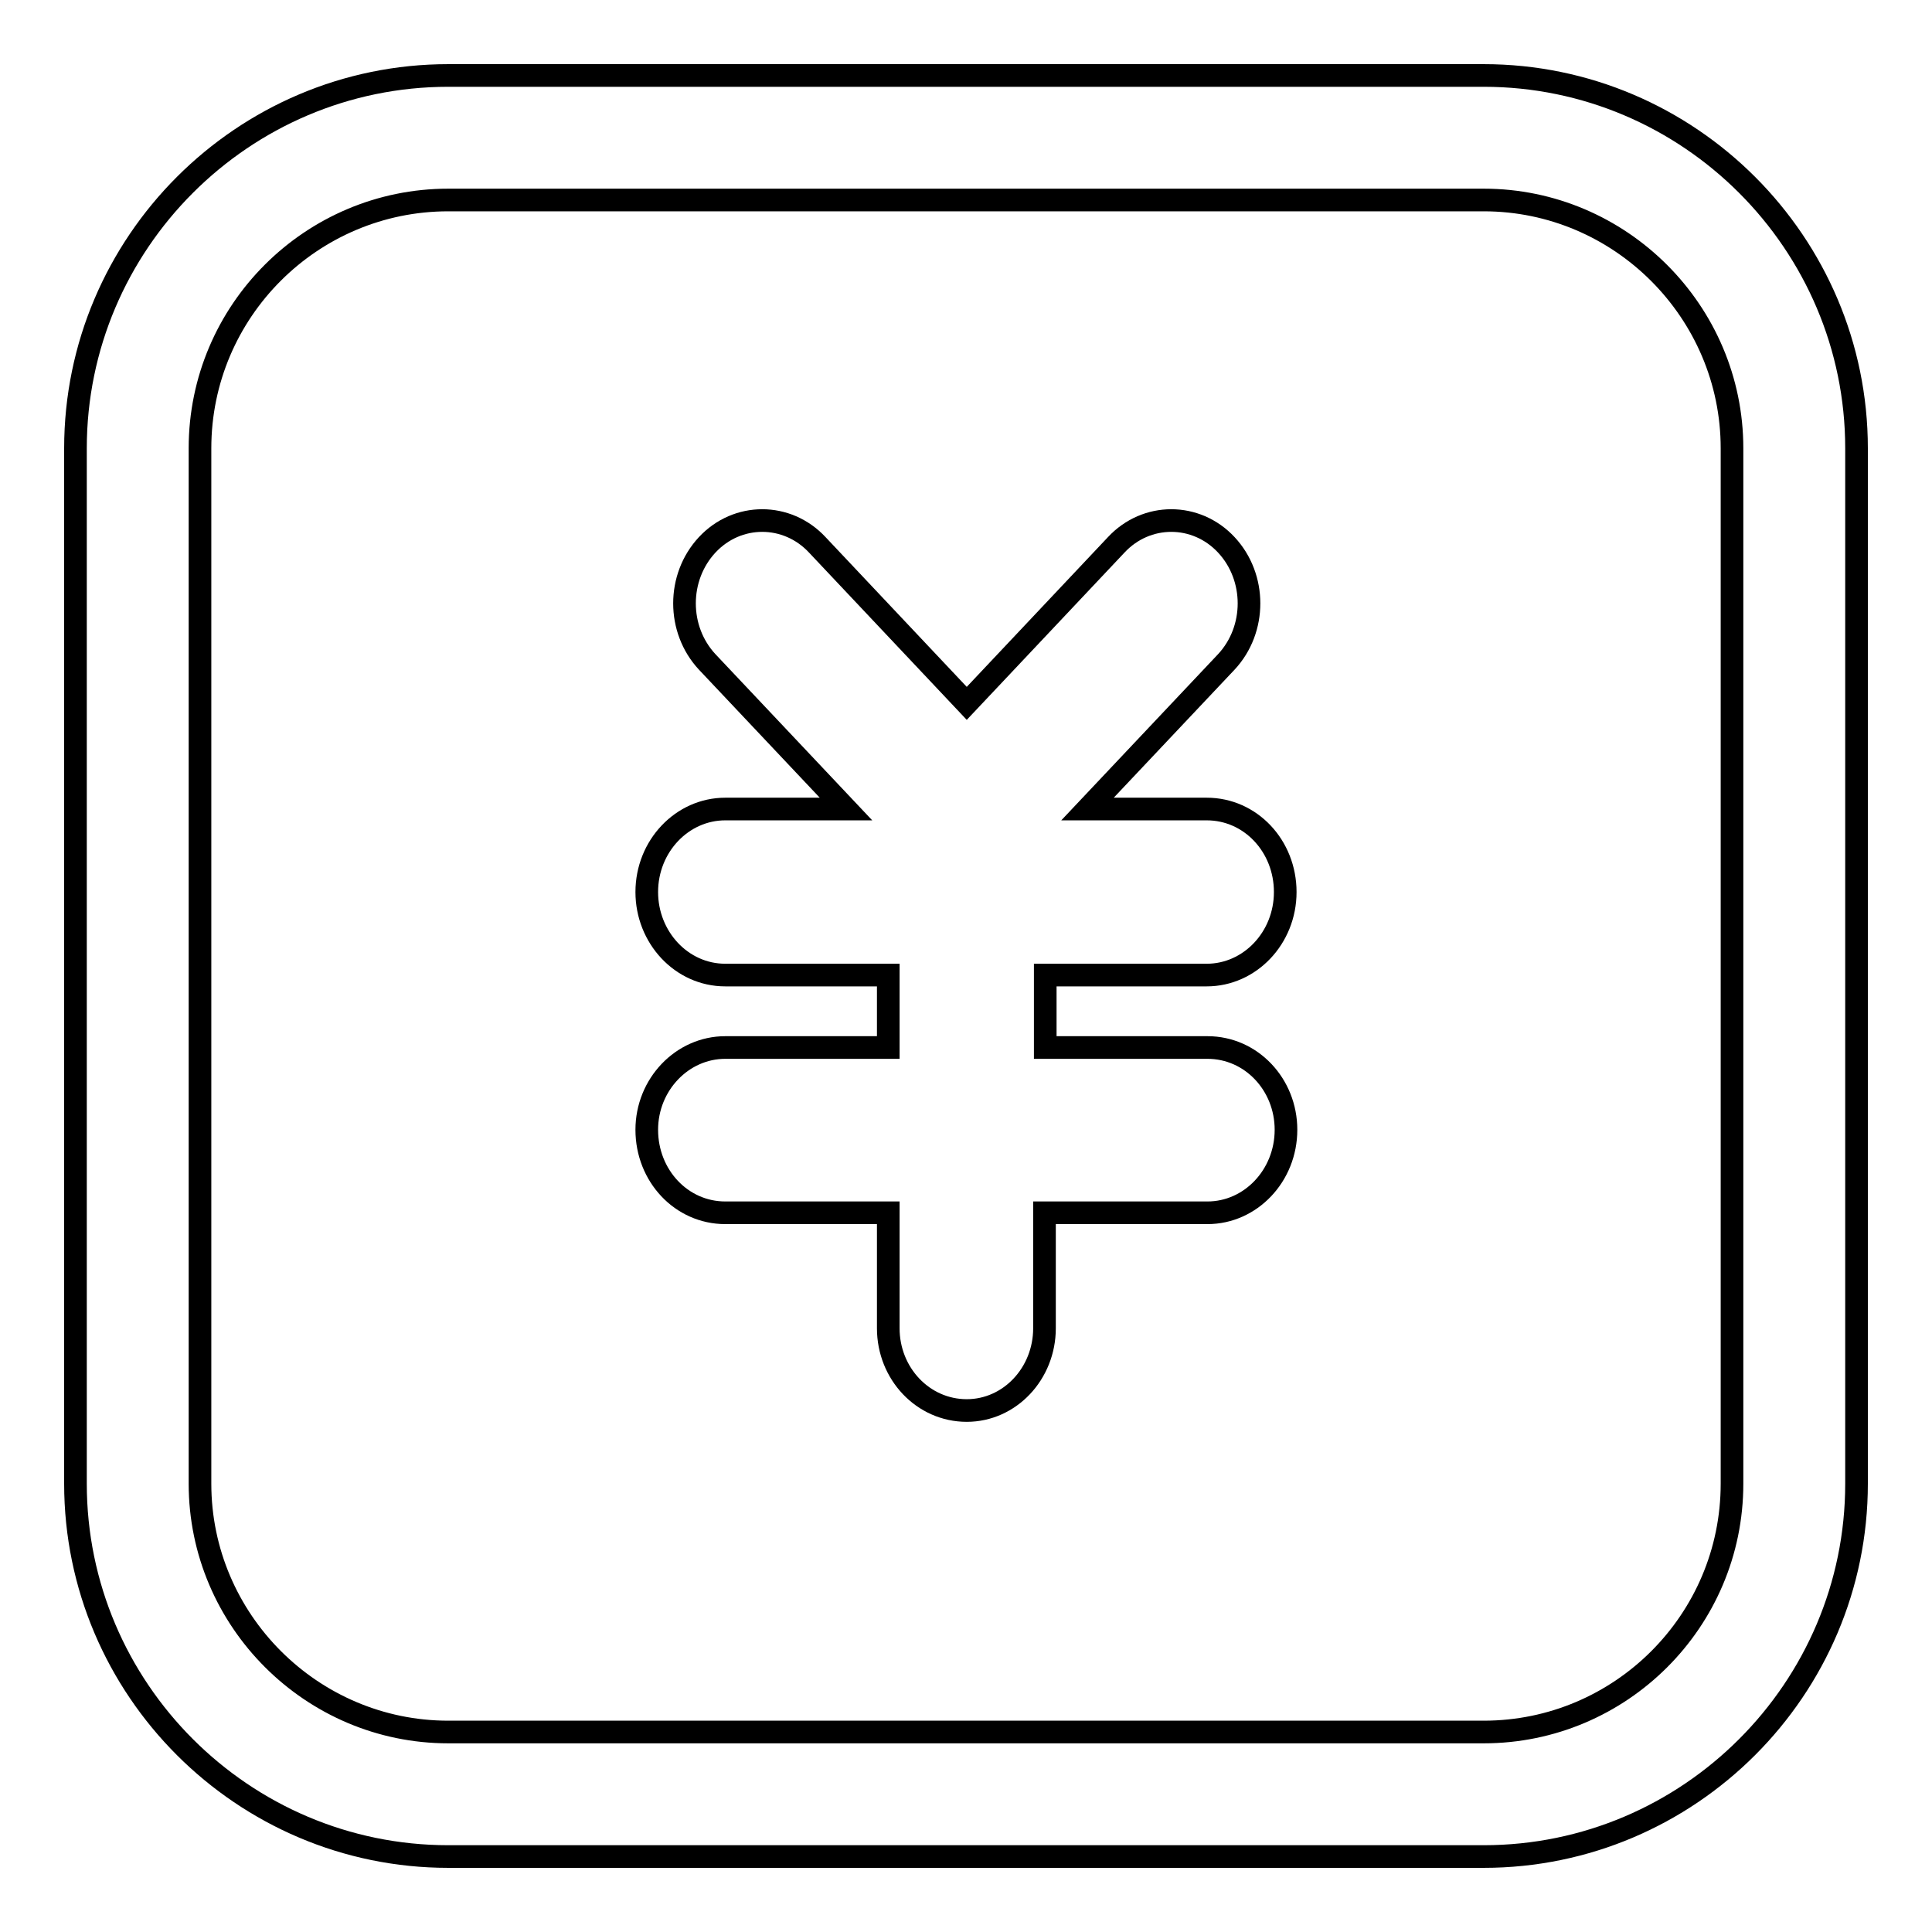 <?xml version="1.0" encoding="utf-8"?>
<!-- Svg Vector Icons : http://www.onlinewebfonts.com/icon -->
<!DOCTYPE svg PUBLIC "-//W3C//DTD SVG 1.1//EN" "http://www.w3.org/Graphics/SVG/1.1/DTD/svg11.dtd">
<svg version="1.1" xmlns="http://www.w3.org/2000/svg" xmlns:xlink="http://www.w3.org/1999/xlink" x="0px" y="0px" viewBox="0 0 256 256" enable-background="new 0 0 256 256" xml:space="preserve">
<g><g><path stroke-width="3" fill-opacity="0" stroke="#000000"  d="M159.9,129.2c5.7,0,10.4-4.9,10.4-11c0-6.1-4.6-11-10.4-11h-15.8l18.4-19.5c4-4.3,4-11.2,0-15.5s-10.6-4.3-14.6,0l-19.8,21l-19.8-21c-4-4.3-10.6-4.3-14.6,0c-4,4.3-4,11.2,0,15.5l18.4,19.5H96.1c-5.7,0-10.4,4.9-10.4,11c0,6,4.6,11,10.4,11h21.6v9.6H96.1c-5.7,0-10.4,4.9-10.4,10.9c0,6.1,4.6,11,10.4,11h21.6V176c0,6,4.6,10.9,10.4,10.9c5.7,0,10.3-4.9,10.3-10.9v-15.3h21.6c5.7,0,10.4-4.9,10.4-11c0-6-4.6-10.9-10.4-10.9h-21.5v-9.6H159.9z"/><path stroke-width="3" fill-opacity="0" stroke="#000000"  d="M196.6,10H59.4C32.2,10,10,32.2,10,59.4v137.2c0,27.2,22.2,49.4,49.4,49.4h137.2c27.2,0,49.4-22.2,49.4-49.4V59.4C246,32.2,223.8,10,196.6,10z M229.5,196.6c0,18.2-14.8,32.9-32.9,32.9H59.4c-18.1,0-32.9-14.8-32.9-32.9V59.4c0-18.2,14.8-32.9,32.9-32.9h137.2c18.1,0,32.9,14.8,32.9,32.9L229.5,196.6L229.5,196.6z"/></g></g>
</svg>